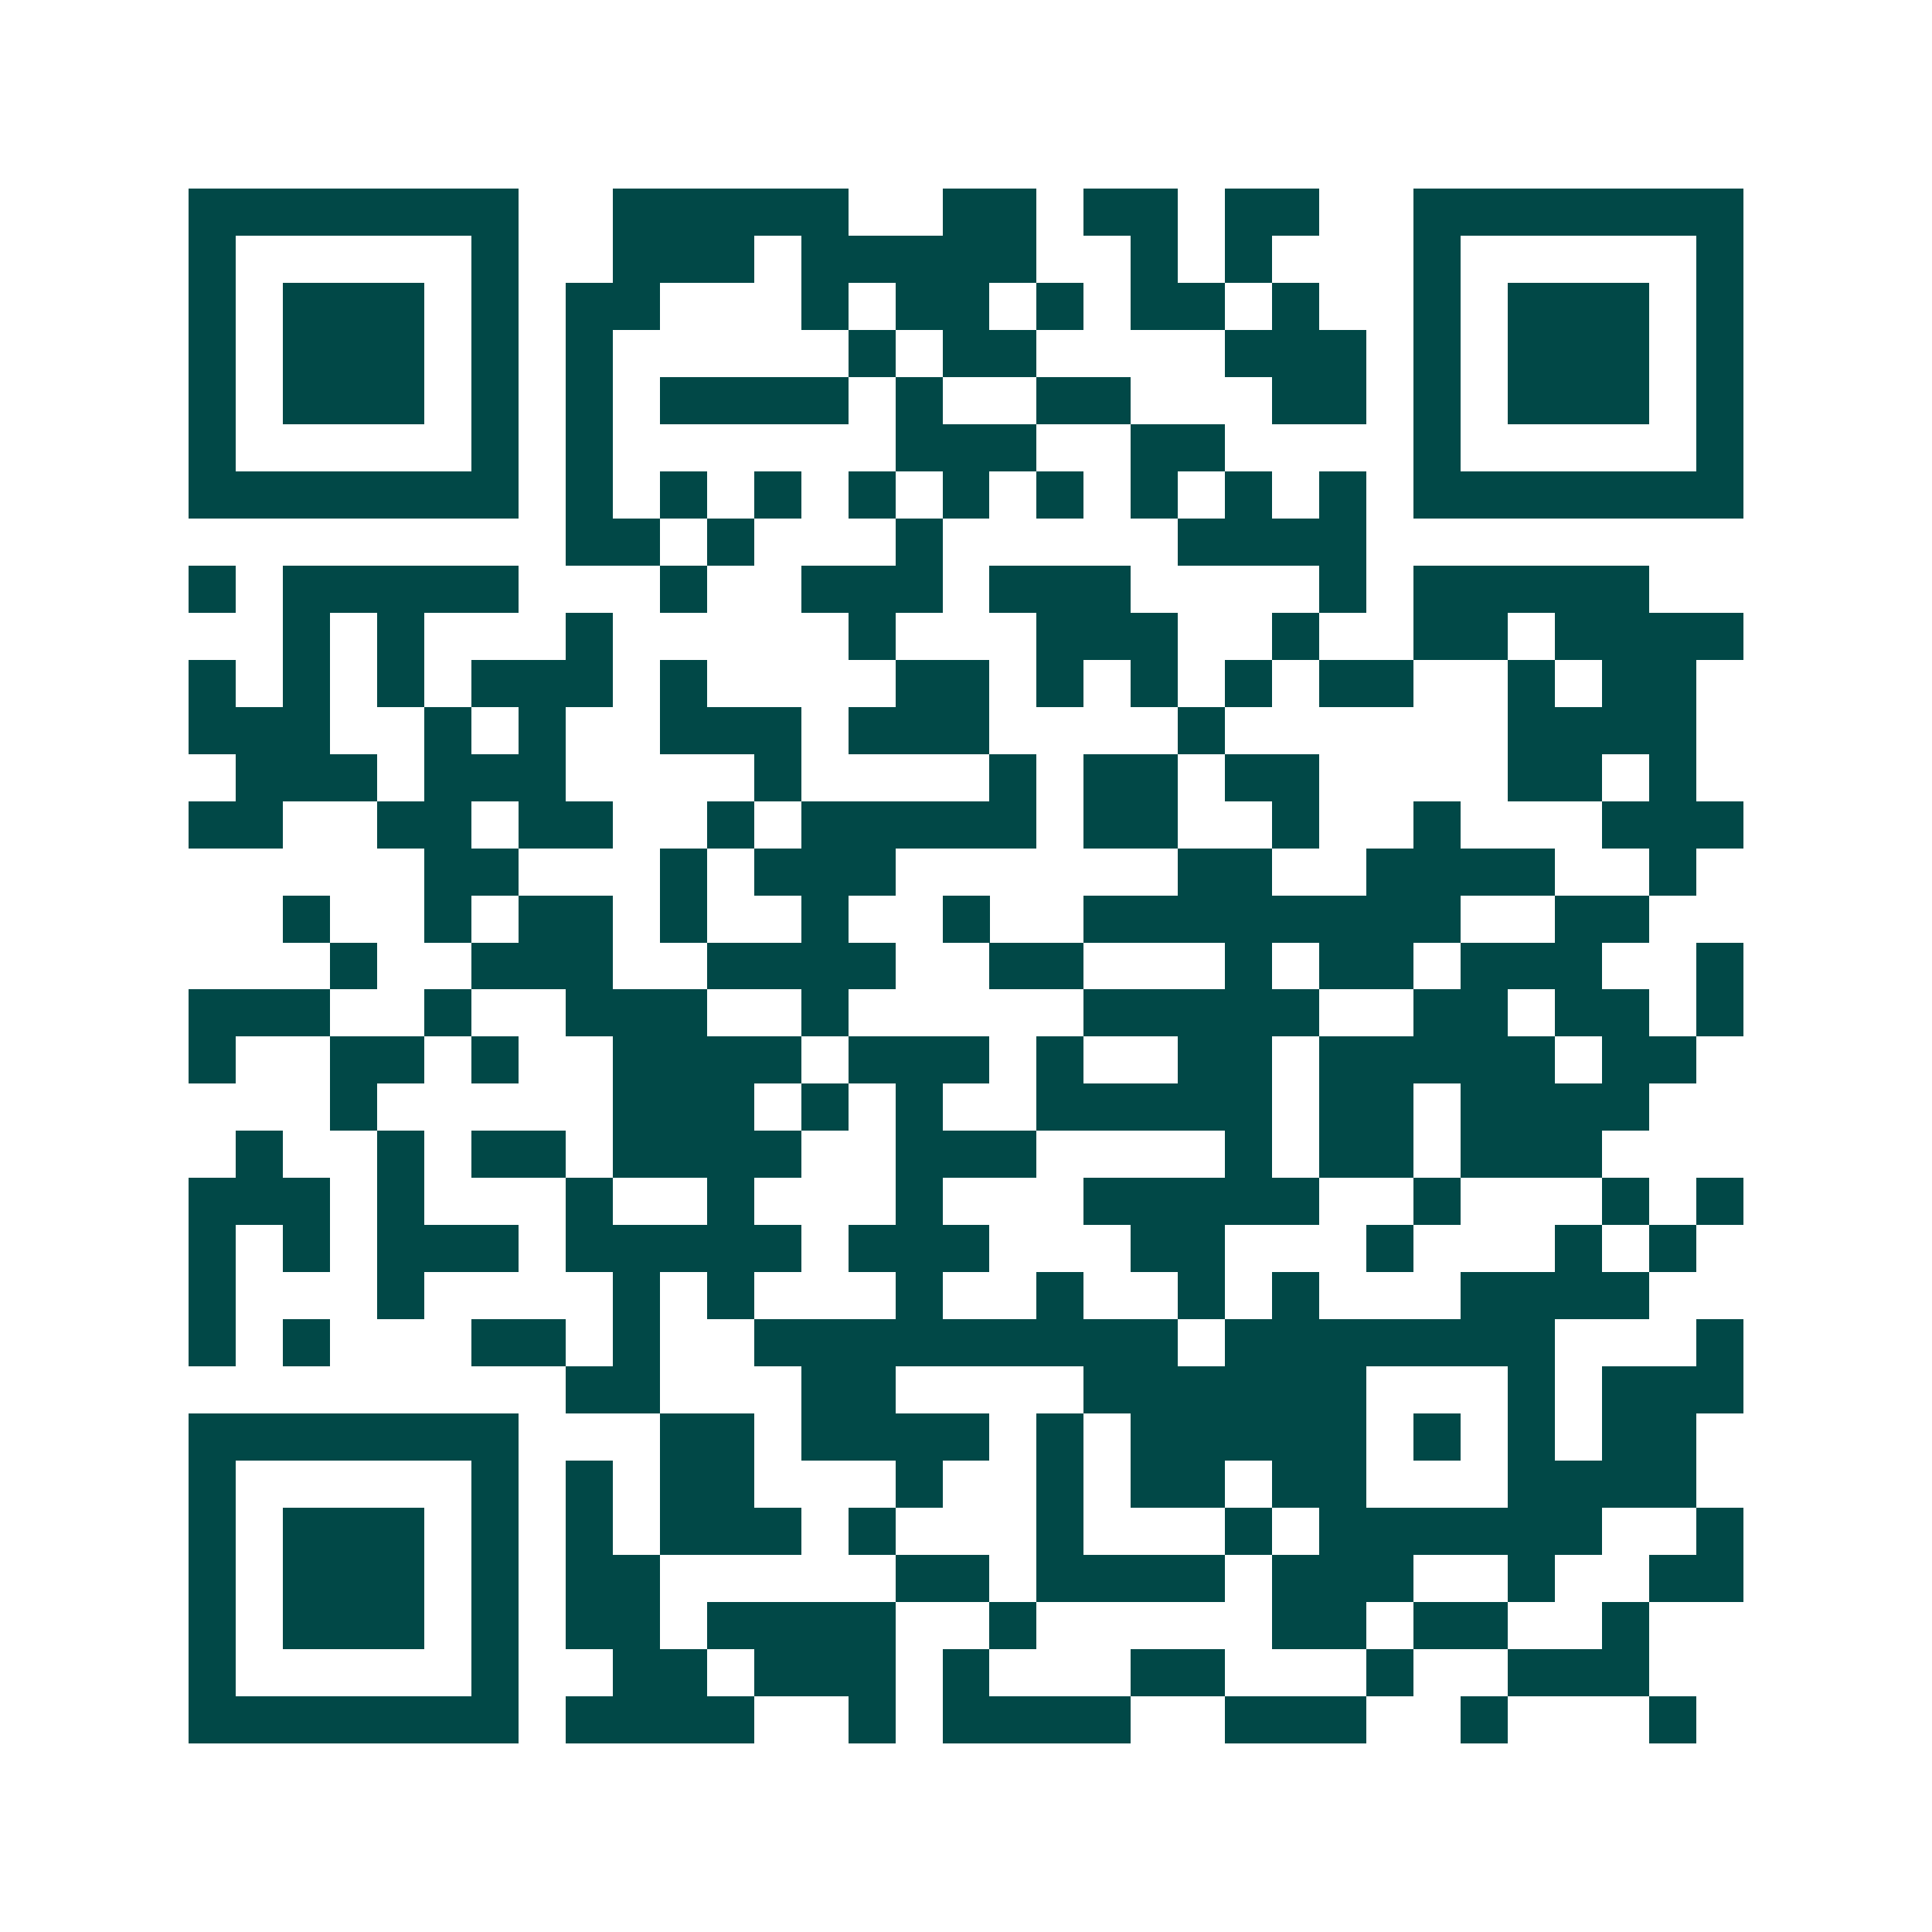 <svg xmlns="http://www.w3.org/2000/svg" width="200" height="200" viewBox="0 0 41 41" shape-rendering="crispEdges"><path fill="#ffffff" d="M0 0h41v41H0z"/><path stroke="#014847" d="M4 4.5h7m2 0h5m2 0h2m1 0h2m1 0h2m2 0h7M4 5.5h1m5 0h1m2 0h3m1 0h5m2 0h1m1 0h1m3 0h1m5 0h1M4 6.5h1m1 0h3m1 0h1m1 0h2m3 0h1m1 0h2m1 0h1m1 0h2m1 0h1m2 0h1m1 0h3m1 0h1M4 7.5h1m1 0h3m1 0h1m1 0h1m5 0h1m1 0h2m4 0h3m1 0h1m1 0h3m1 0h1M4 8.5h1m1 0h3m1 0h1m1 0h1m1 0h4m1 0h1m2 0h2m3 0h2m1 0h1m1 0h3m1 0h1M4 9.5h1m5 0h1m1 0h1m6 0h3m2 0h2m4 0h1m5 0h1M4 10.5h7m1 0h1m1 0h1m1 0h1m1 0h1m1 0h1m1 0h1m1 0h1m1 0h1m1 0h1m1 0h7M12 11.5h2m1 0h1m3 0h1m5 0h4M4 12.5h1m1 0h5m3 0h1m2 0h3m1 0h3m4 0h1m1 0h5M6 13.5h1m1 0h1m3 0h1m5 0h1m3 0h3m2 0h1m2 0h2m1 0h4M4 14.5h1m1 0h1m1 0h1m1 0h3m1 0h1m4 0h2m1 0h1m1 0h1m1 0h1m1 0h2m2 0h1m1 0h2M4 15.5h3m2 0h1m1 0h1m2 0h3m1 0h3m4 0h1m6 0h4M5 16.5h3m1 0h3m4 0h1m4 0h1m1 0h2m1 0h2m4 0h2m1 0h1M4 17.5h2m2 0h2m1 0h2m2 0h1m1 0h5m1 0h2m2 0h1m2 0h1m3 0h3M9 18.5h2m3 0h1m1 0h3m6 0h2m2 0h4m2 0h1M6 19.5h1m2 0h1m1 0h2m1 0h1m2 0h1m2 0h1m2 0h8m2 0h2M7 20.5h1m2 0h3m2 0h4m2 0h2m3 0h1m1 0h2m1 0h3m2 0h1M4 21.5h3m2 0h1m2 0h3m2 0h1m5 0h5m2 0h2m1 0h2m1 0h1M4 22.5h1m2 0h2m1 0h1m2 0h4m1 0h3m1 0h1m2 0h2m1 0h5m1 0h2M7 23.5h1m5 0h3m1 0h1m1 0h1m2 0h5m1 0h2m1 0h4M5 24.5h1m2 0h1m1 0h2m1 0h4m2 0h3m4 0h1m1 0h2m1 0h3M4 25.5h3m1 0h1m3 0h1m2 0h1m3 0h1m3 0h5m2 0h1m3 0h1m1 0h1M4 26.5h1m1 0h1m1 0h3m1 0h5m1 0h3m3 0h2m3 0h1m3 0h1m1 0h1M4 27.5h1m3 0h1m4 0h1m1 0h1m3 0h1m2 0h1m2 0h1m1 0h1m3 0h4M4 28.5h1m1 0h1m3 0h2m1 0h1m2 0h9m1 0h7m3 0h1M12 29.5h2m3 0h2m4 0h6m3 0h1m1 0h3M4 30.5h7m3 0h2m1 0h4m1 0h1m1 0h5m1 0h1m1 0h1m1 0h2M4 31.5h1m5 0h1m1 0h1m1 0h2m3 0h1m2 0h1m1 0h2m1 0h2m3 0h4M4 32.5h1m1 0h3m1 0h1m1 0h1m1 0h3m1 0h1m3 0h1m3 0h1m1 0h6m2 0h1M4 33.5h1m1 0h3m1 0h1m1 0h2m5 0h2m1 0h4m1 0h3m2 0h1m2 0h2M4 34.5h1m1 0h3m1 0h1m1 0h2m1 0h4m2 0h1m5 0h2m1 0h2m2 0h1M4 35.5h1m5 0h1m2 0h2m1 0h3m1 0h1m3 0h2m3 0h1m2 0h3M4 36.5h7m1 0h4m2 0h1m1 0h4m2 0h3m2 0h1m3 0h1"/></svg>
